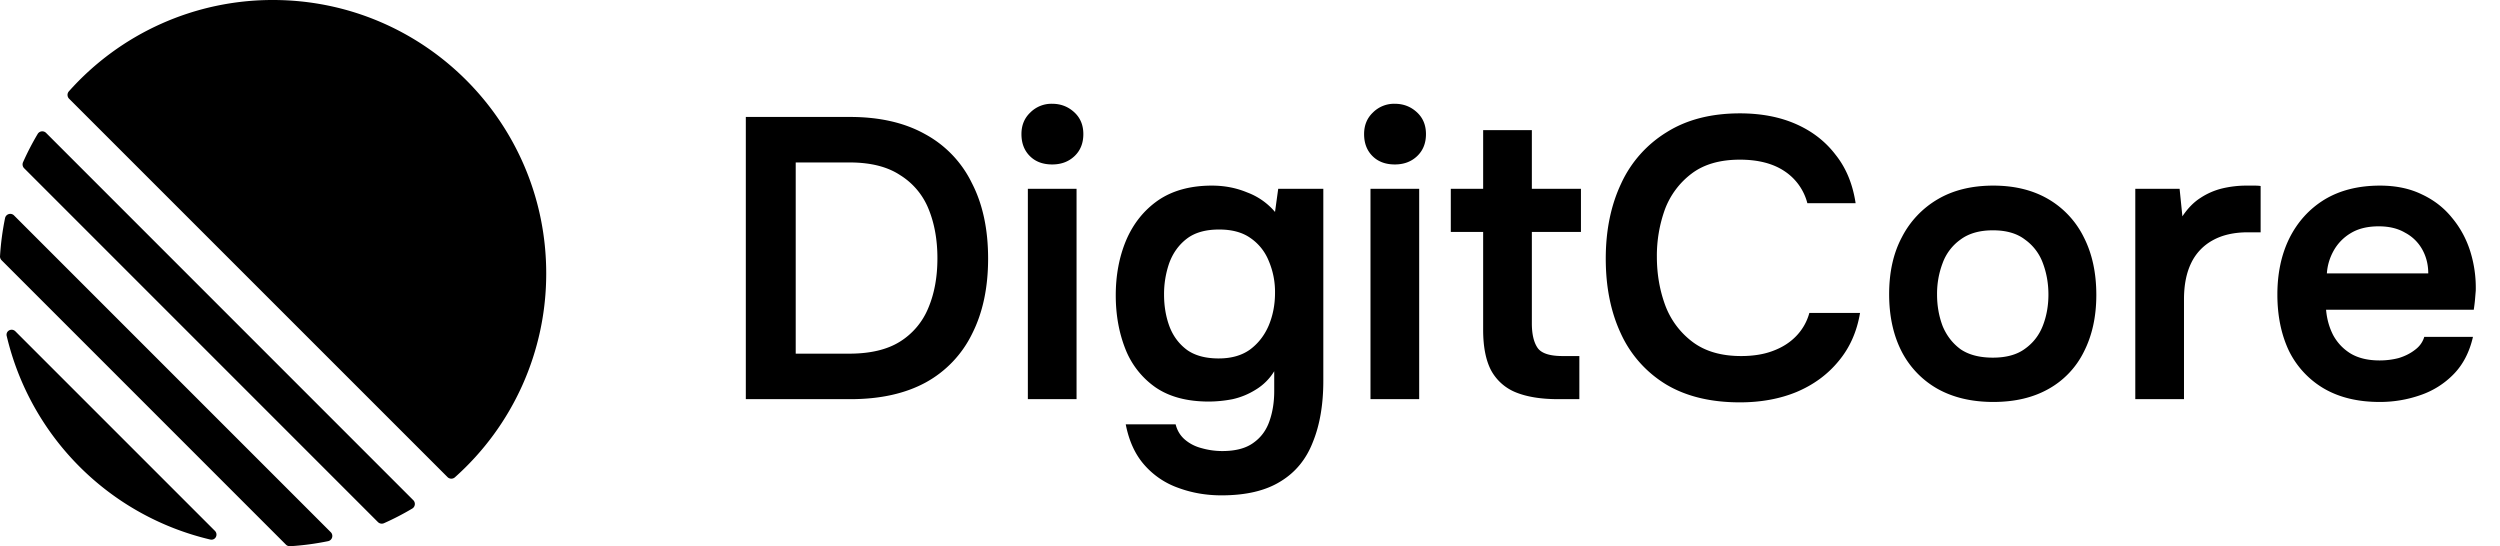 <?xml version="1.0" encoding="UTF-8"?> <svg xmlns="http://www.w3.org/2000/svg" width="119" height="26" fill="none" viewBox="0 0 119 26"><path fill="#000" d="M.319 15.996c-.058-.247.236-.402.415-.223l9.493 9.493c.179.18.024.473-.223.415A13.03 13.03 0 0 1 .32 15.996M0 12.19a.26.26 0 0 0 .076.198L13.61 25.924a.26.26 0 0 0 .198.076 13 13 0 0 0 1.81-.241.253.253 0 0 0 .124-.429L.67 10.257a.253.253 0 0 0-.429.124 13 13 0 0 0-.24 1.81m1.095-4.468a.26.26 0 0 0 .054.286l16.84 16.842a.26.26 0 0 0 .286.054q.696-.31 1.348-.698a.255.255 0 0 0 .047-.4L2.194 6.327a.255.255 0 0 0-.4.048q-.387.651-.698 1.348M3.29 4.7a.256.256 0 0 1-.011-.352A12.98 12.98 0 0 1 12.988 0C20.174 0 26 5.826 26 13.013a12.98 12.98 0 0 1-4.347 9.707.256.256 0 0 1-.352-.011zM35.501 19V5.567h4.959q2.11 0 3.572.817a5.25 5.25 0 0 1 2.223 2.318q.78 1.5.779 3.61 0 2.07-.76 3.572a5.27 5.27 0 0 1-2.204 2.318Q42.608 19 40.479 19zm2.375-2.166h2.546q1.5 0 2.413-.57a3.4 3.4 0 0 0 1.349-1.596q.437-1.026.437-2.375 0-1.311-.418-2.337a3.37 3.37 0 0 0-1.349-1.615q-.912-.608-2.413-.608h-2.565zM48.926 19V8.987h2.318V19zm1.159-11.172q-.666 0-1.064-.399-.4-.399-.4-1.045 0-.627.419-1.026a1.42 1.42 0 0 1 1.045-.418q.607 0 1.045.399t.437 1.045q0 .646-.418 1.045-.419.399-1.064.399m8.06 15.751q-1.102 0-2.07-.361a3.84 3.84 0 0 1-1.616-1.102q-.646-.741-.874-1.919h2.375q.114.456.456.741t.798.399q.475.133.97.133.93 0 1.462-.38.55-.38.78-1.045.227-.646.227-1.425v-.95a2.6 2.6 0 0 1-.874.874q-.513.323-1.102.456a6 6 0 0 1-1.14.114q-1.557 0-2.546-.684a4 4 0 0 1-1.425-1.824q-.456-1.159-.456-2.546 0-1.444.494-2.622.513-1.197 1.52-1.9 1.027-.703 2.565-.703.894 0 1.672.323a3.2 3.2 0 0 1 1.33.931l.152-1.102h2.147v9.139q0 1.69-.494 2.907-.475 1.235-1.539 1.881-1.065.665-2.812.665m-.133-6.517q.894 0 1.482-.418.589-.436.893-1.14.304-.721.304-1.558a3.75 3.75 0 0 0-.304-1.539 2.4 2.4 0 0 0-.874-1.083q-.57-.399-1.482-.399-.969 0-1.539.437t-.836 1.159a4.5 4.5 0 0 0-.247 1.501q0 .836.266 1.539.267.684.836 1.102.57.399 1.501.399M65.235 19V8.987h2.318V19zm1.16-11.172q-.666 0-1.065-.399t-.399-1.045q0-.627.418-1.026a1.42 1.42 0 0 1 1.045-.418q.609 0 1.045.399.438.399.437 1.045 0 .646-.418 1.045-.417.399-1.064.399M74.17 19q-1.216 0-2.014-.323a2.32 2.32 0 0 1-1.178-1.045q-.38-.722-.38-1.938v-4.655h-1.54V8.987h1.54V6.194h2.318v2.793h2.337v2.052h-2.337v4.351q0 .76.266 1.159t1.197.399h.798V19zm8.648.152q-2.09 0-3.515-.855a5.5 5.5 0 0 1-2.147-2.413q-.722-1.54-.722-3.572t.74-3.591a5.6 5.6 0 0 1 2.167-2.432q1.425-.893 3.477-.893 1.52 0 2.679.513t1.88 1.463q.743.93.95 2.299H86.03a2.6 2.6 0 0 0-1.083-1.52q-.817-.55-2.128-.551-1.424 0-2.3.665a3.8 3.8 0 0 0-1.272 1.71 6.5 6.5 0 0 0-.38 2.242q0 1.235.399 2.318a3.86 3.86 0 0 0 1.31 1.748q.894.665 2.3.665.874 0 1.52-.247.664-.247 1.102-.703a2.53 2.53 0 0 0 .627-1.102h2.413q-.228 1.35-1.026 2.299-.78.95-1.995 1.463-1.198.494-2.698.494m12.064-.019q-1.54 0-2.66-.627a4.3 4.3 0 0 1-1.71-1.786q-.59-1.159-.59-2.717 0-1.577.609-2.717a4.43 4.43 0 0 1 1.71-1.805q1.102-.646 2.64-.646 1.52 0 2.623.646a4.3 4.3 0 0 1 1.69 1.824q.59 1.16.59 2.736 0 1.539-.59 2.698a4.1 4.1 0 0 1-1.671 1.767q-1.102.627-2.641.627m-.02-2.109q.95 0 1.52-.418.59-.418.856-1.102t.266-1.482-.266-1.501a2.37 2.37 0 0 0-.855-1.121q-.57-.437-1.52-.437t-1.54.437a2.37 2.37 0 0 0-.854 1.121 4.1 4.1 0 0 0-.266 1.501q0 .798.266 1.501.285.684.855 1.102.588.399 1.539.399M101.64 19V8.987h2.109l.133 1.311q.38-.57.855-.874a3.3 3.3 0 0 1 1.045-.456q.57-.133 1.14-.133h.38q.19 0 .304.019v2.204h-.608q-.988 0-1.672.38a2.42 2.42 0 0 0-1.026 1.083q-.342.703-.342 1.729V19zm11.627.133q-1.558 0-2.66-.646a4.25 4.25 0 0 1-1.653-1.786q-.55-1.16-.551-2.679 0-1.52.57-2.679.59-1.178 1.672-1.843 1.102-.665 2.641-.665 1.14 0 1.995.418.855.399 1.425 1.102.59.703.874 1.596a5.8 5.8 0 0 1 .266 1.881l-.038.456q-.02.21-.057.456h-7.03q.057.665.342 1.216.304.551.836.874.55.323 1.368.323.475 0 .912-.114.437-.133.76-.38.342-.247.456-.627h2.318q-.248 1.083-.912 1.767a4 4 0 0 1-1.596 1.007 5.8 5.8 0 0 1-1.938.323m-2.508-6.118h4.826q0-.627-.285-1.14a2 2 0 0 0-.817-.798q-.513-.304-1.254-.304-.798 0-1.33.323a2.24 2.24 0 0 0-.817.836q-.285.513-.323 1.083"></path></svg> 